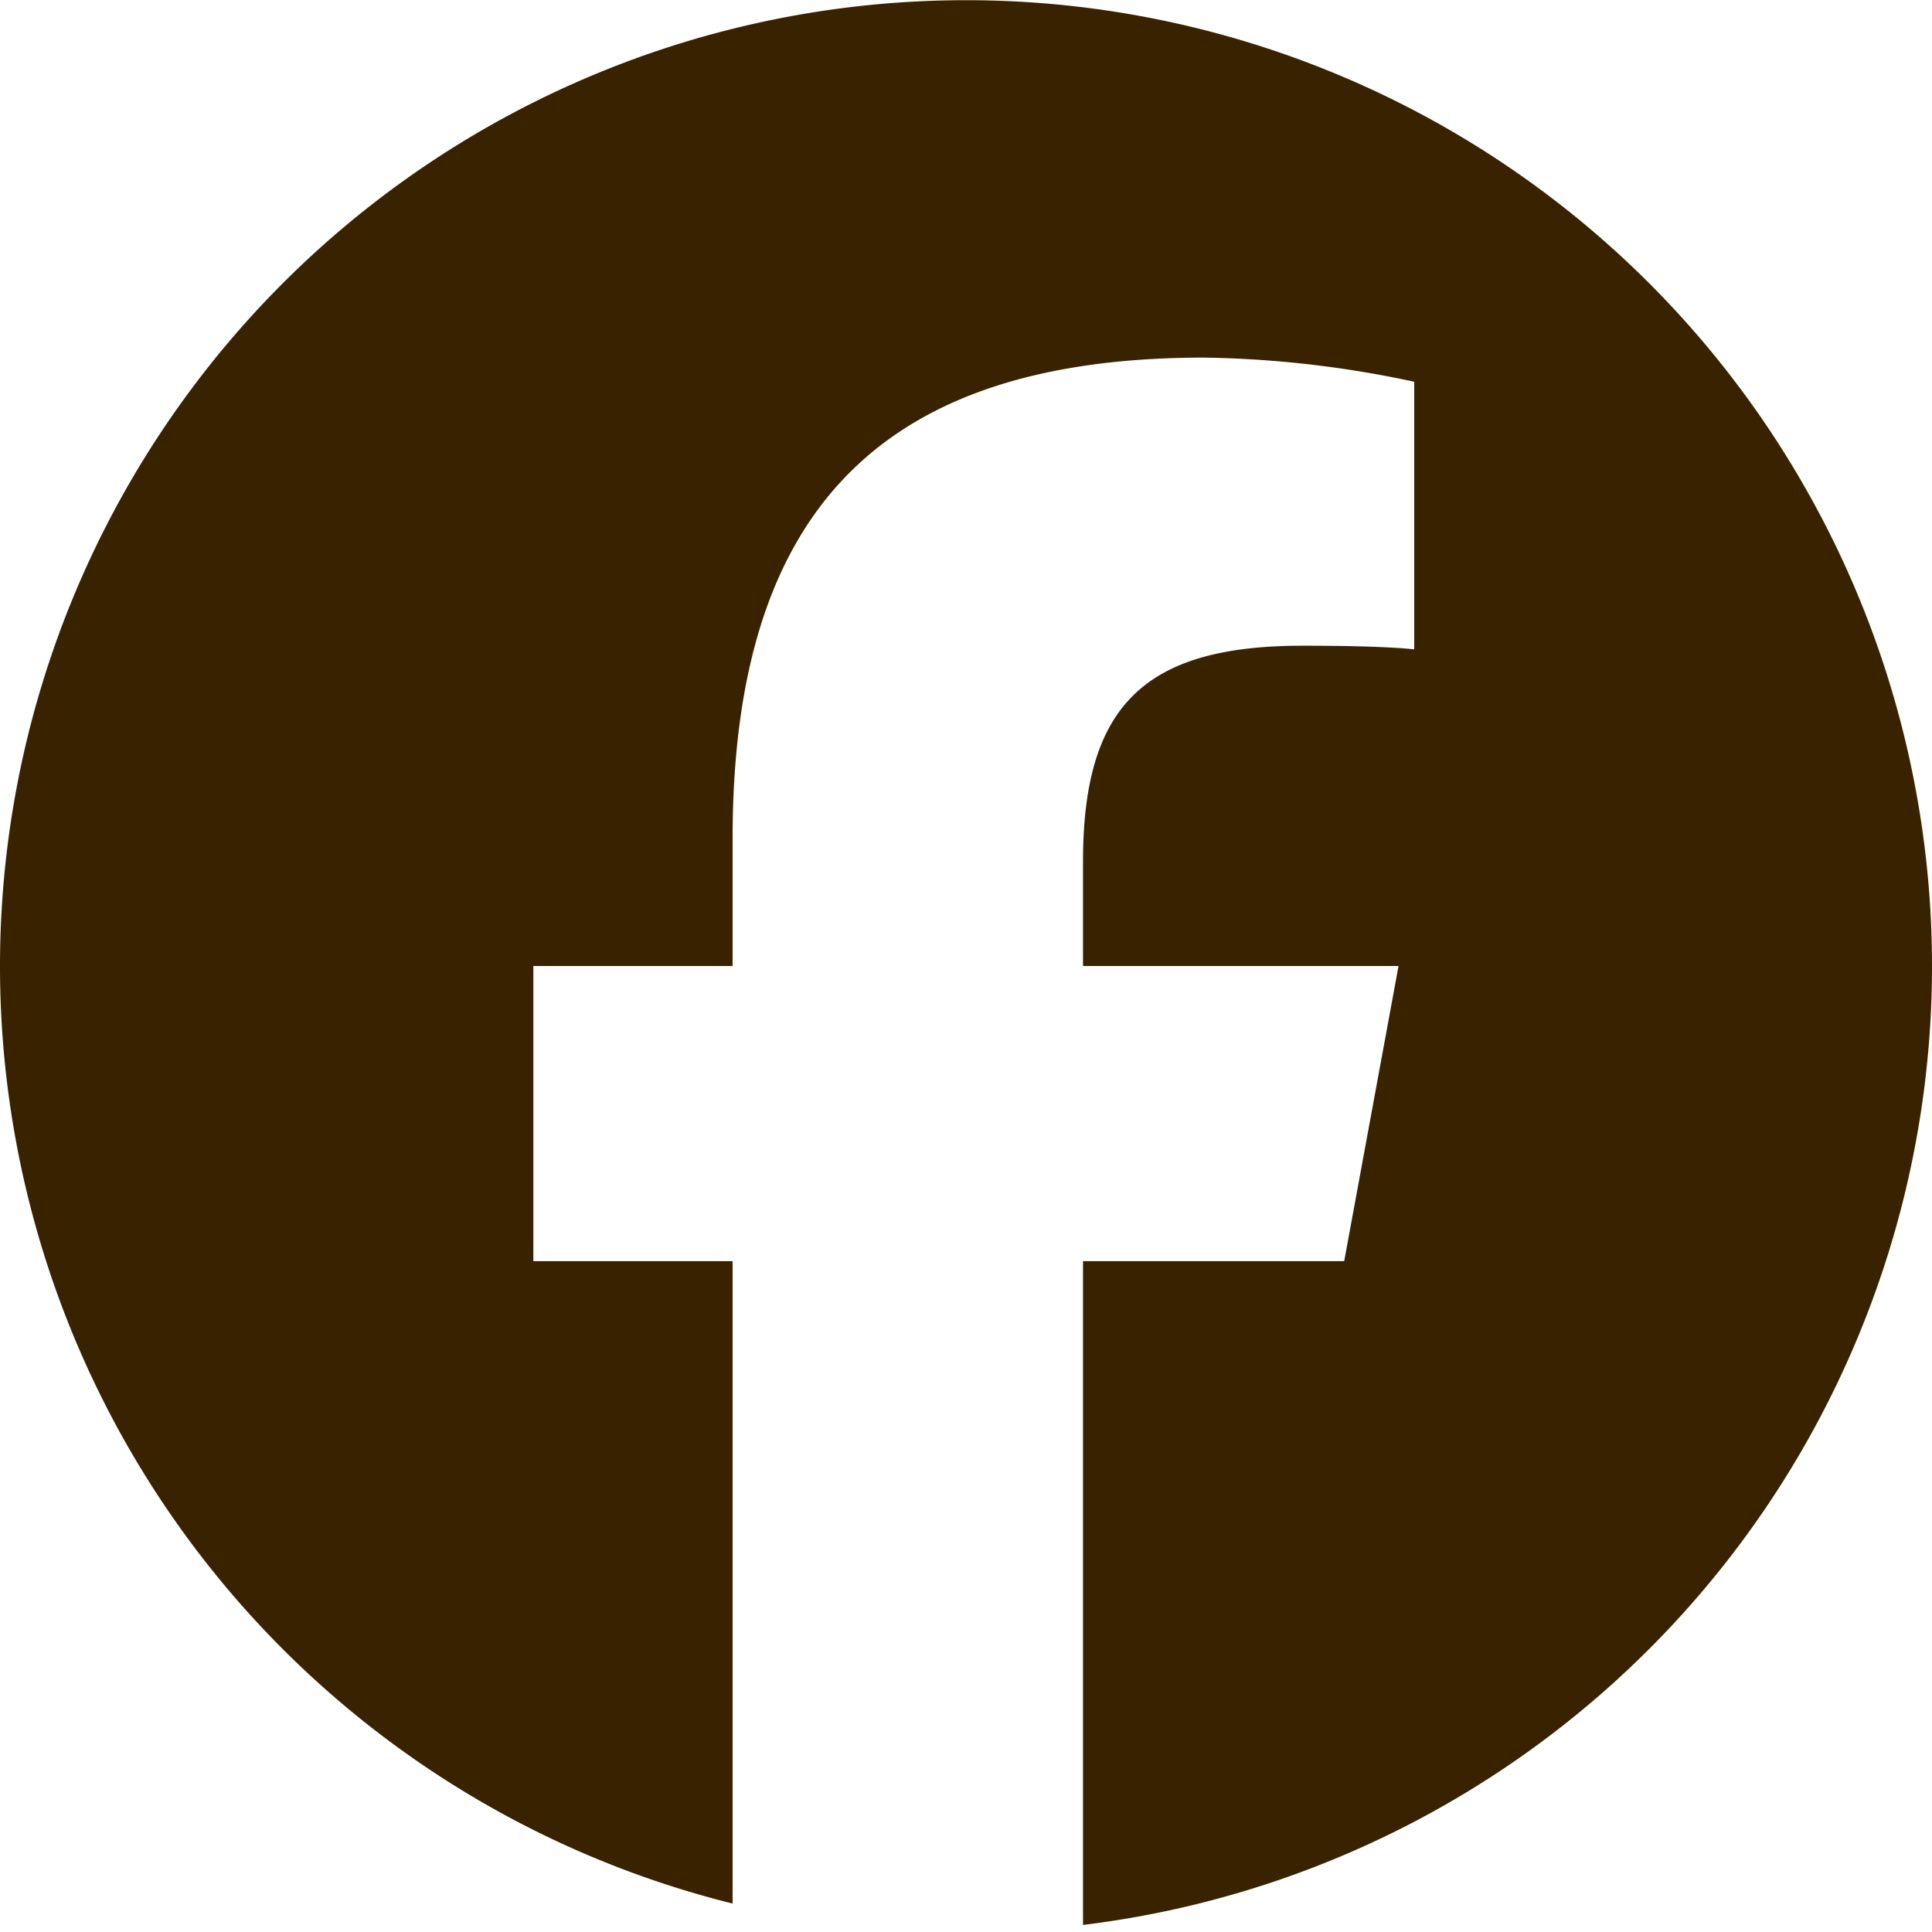 <svg xmlns="http://www.w3.org/2000/svg" xmlns:xlink="http://www.w3.org/1999/xlink" width="32" height="32" viewBox="0 0 32 32">
  <defs>
    <style>
      .cls-1 {
        fill: #392200;
      }

      .cls-2 {
        clip-path: url(#clip-path);
      }
    </style>
    <clipPath id="clip-path">
      <rect id="長方形_2196" data-name="長方形 2196" class="cls-1" width="32" height="32"/>
    </clipPath>
  </defs>
  <g id="facebook_icon_darkbrown" class="cls-2">
    <path id="パス_61" data-name="パス 61" class="cls-1" d="M32,16A16,16,0,1,0,12.134,31.529V20.889h-3.3V16h3.3V13.893c0-5.446,2.465-7.97,7.812-7.97a17.638,17.638,0,0,1,3.478.4v4.432c-.377-.04-1.033-.06-1.848-.06-2.624,0-3.638.994-3.638,3.578V16h5.226l-.9,4.889H17.938V31.883A16,16,0,0,0,32,16" transform="translate(0 0)"/>
  </g>
</svg>
